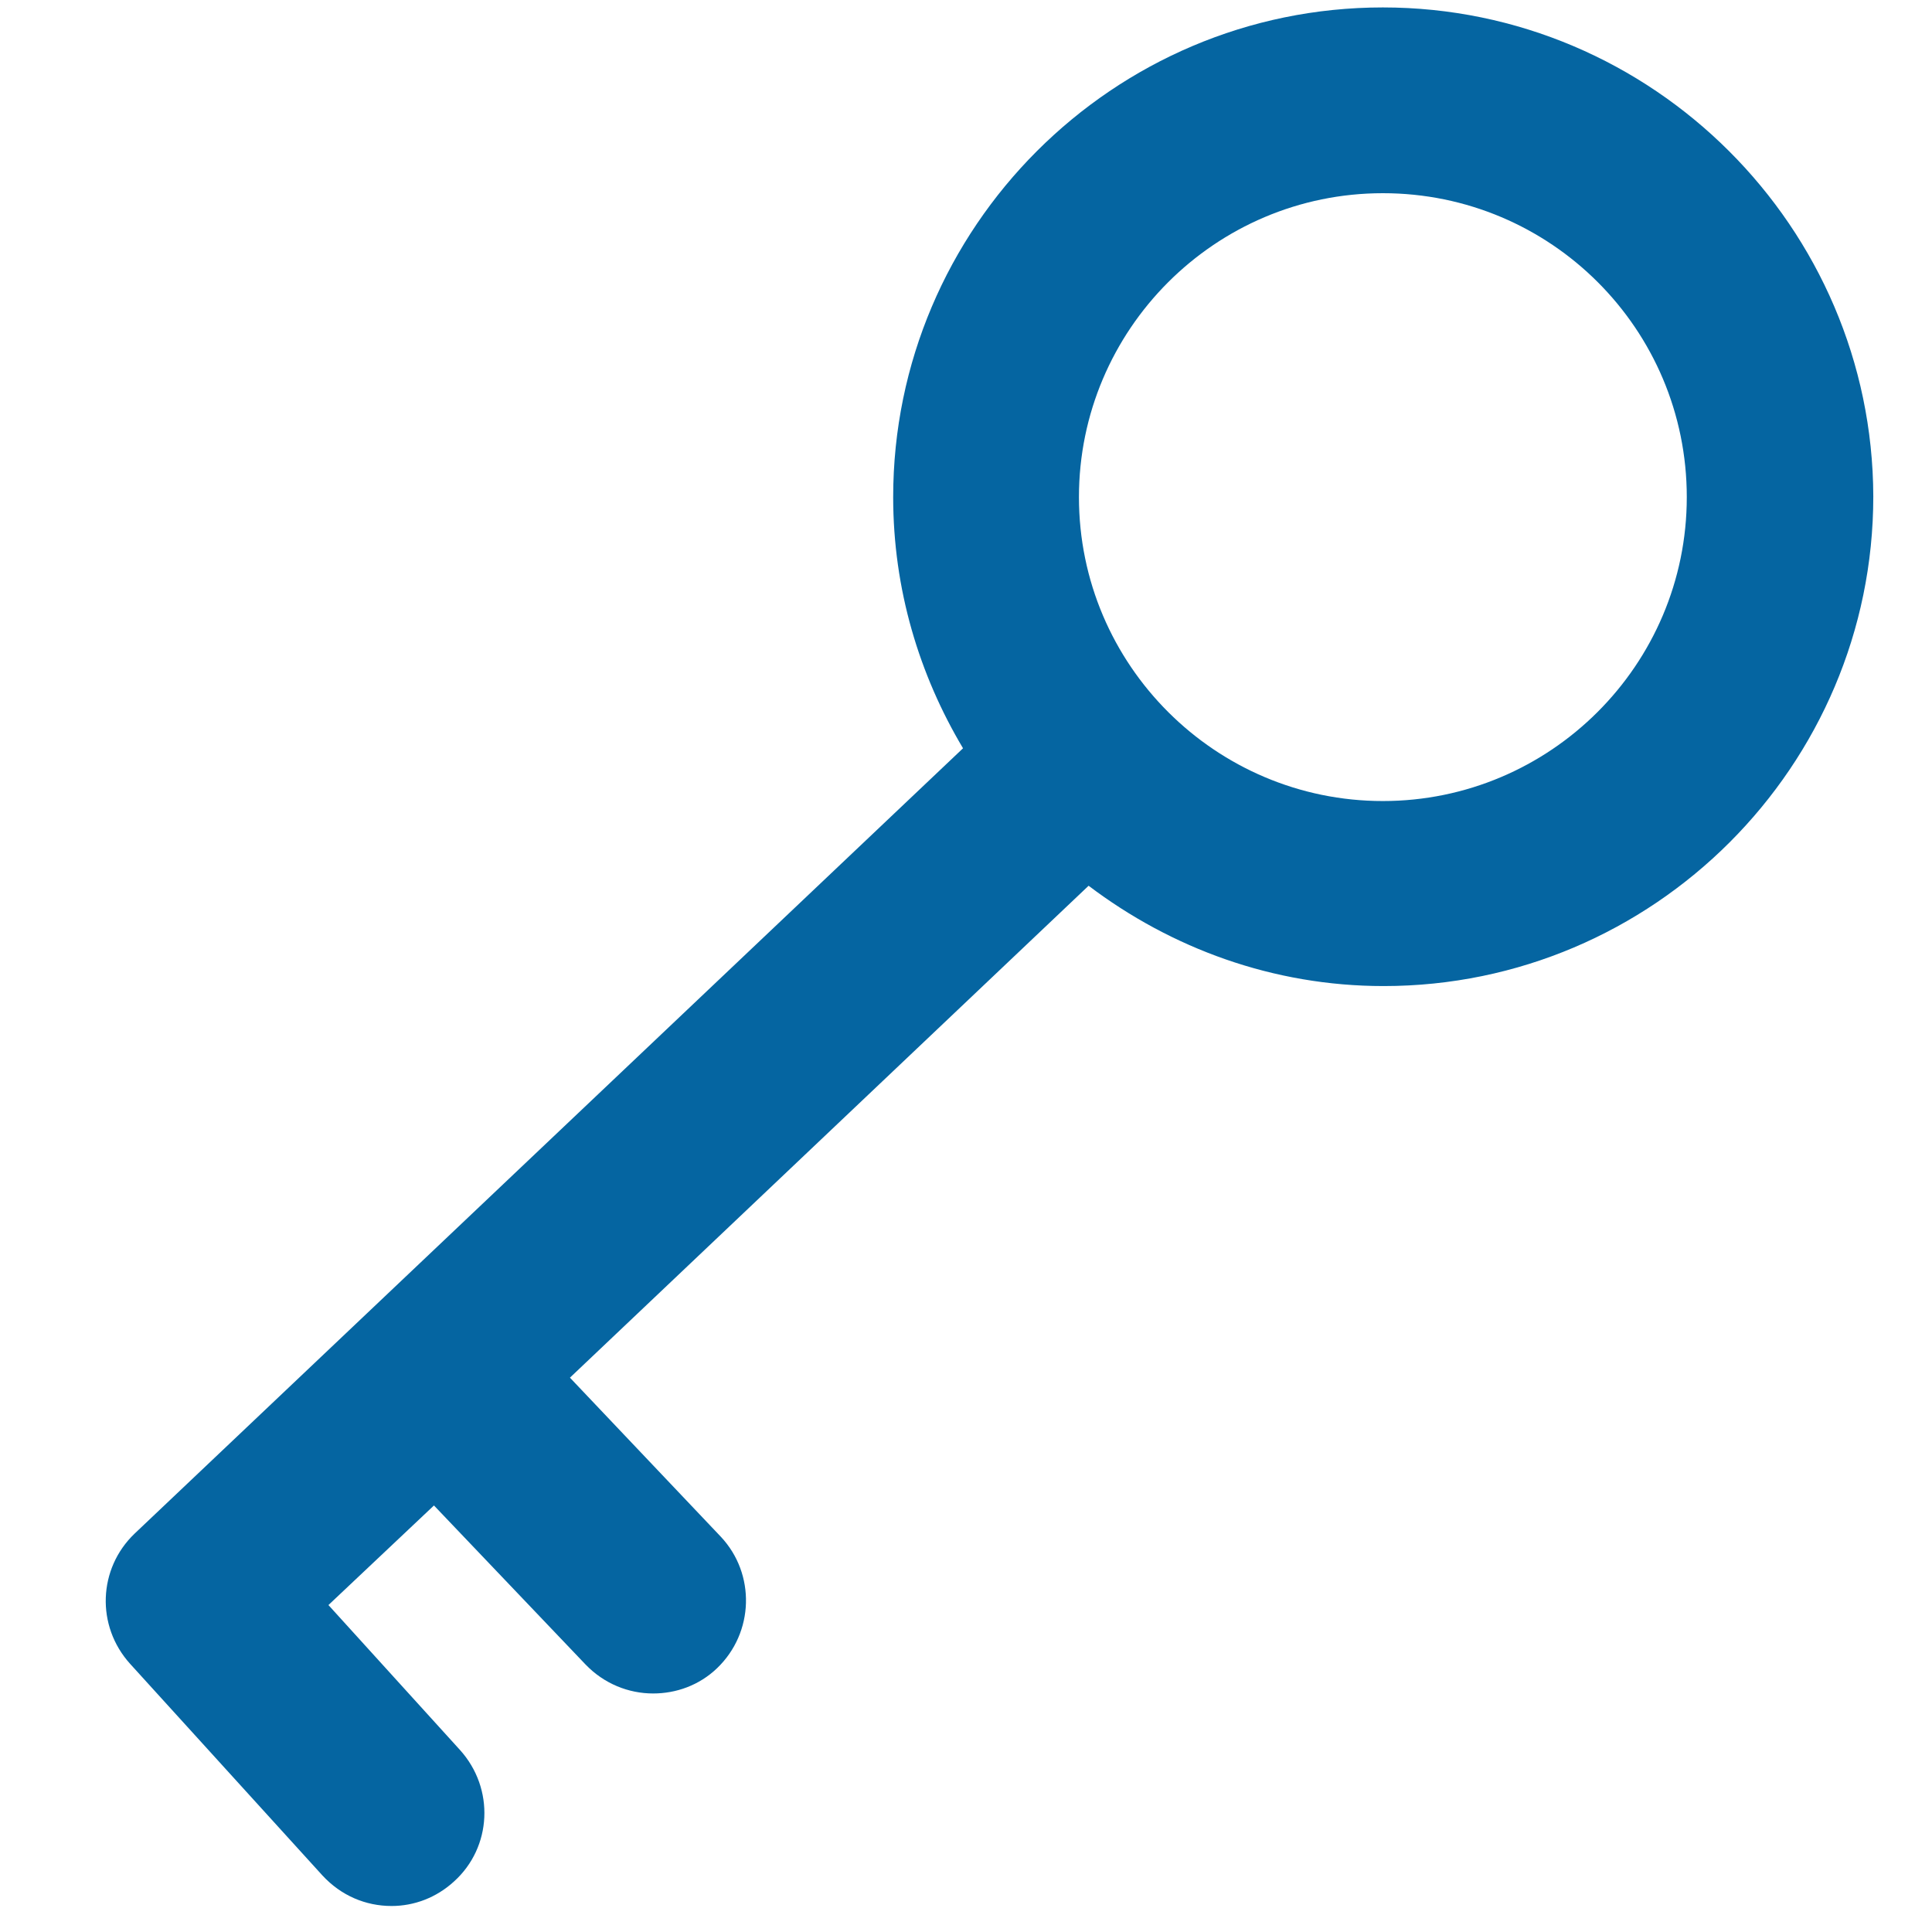 <?xml version="1.0" encoding="utf-8"?>
<!-- Generator: Adobe Illustrator 19.0.0, SVG Export Plug-In . SVG Version: 6.00 Build 0)  -->
<svg version="1.2" baseProfile="tiny" id="Vrstva_1"
	 xmlns="http://www.w3.org/2000/svg" xmlns:xlink="http://www.w3.org/1999/xlink" x="0px" y="0px" viewBox="0 0 26 26"
	 xml:space="preserve">
<g id="XMLID_7_" display="none">
	
		<circle id="XMLID_183_" display="inline" fill="none" stroke="#E5007E" stroke-width="2.5" stroke-linecap="round" stroke-linejoin="round" stroke-miterlimit="10" cx="-1.25" cy="-34.49" r="10.58"/>
	
		<line id="XMLID_182_" display="inline" fill="none" stroke="#E5007E" stroke-width="2.5" stroke-linecap="round" stroke-linejoin="round" stroke-miterlimit="10" x1="-1.25" y1="-42.28" x2="-1.25" y2="-45.07"/>
	
		<line id="XMLID_181_" display="inline" fill="none" stroke="#E5007E" stroke-width="2.5" stroke-linecap="round" stroke-linejoin="round" stroke-miterlimit="10" x1="-1.25" y1="-23.92" x2="-1.25" y2="-26.72"/>
	
		<line id="XMLID_180_" display="inline" fill="none" stroke="#E5007E" stroke-width="2.5" stroke-linecap="round" stroke-linejoin="round" stroke-miterlimit="10" x1="6.53" y1="-34.49" x2="9.33" y2="-34.49"/>
	
		<line id="XMLID_179_" display="inline" fill="none" stroke="#E5007E" stroke-width="2.5" stroke-linecap="round" stroke-linejoin="round" stroke-miterlimit="10" x1="-11.82" y1="-34.49" x2="-9.03" y2="-34.49"/>
	
		<line id="XMLID_178_" display="inline" fill="none" stroke="#E5007E" stroke-width="2.5" stroke-linecap="round" stroke-linejoin="round" stroke-miterlimit="10" x1="4.25" y1="-39.99" x2="6.23" y2="-41.97"/>
	
		<line id="XMLID_177_" display="inline" fill="none" stroke="#E5007E" stroke-width="2.5" stroke-linecap="round" stroke-linejoin="round" stroke-miterlimit="10" x1="-8.73" y1="-27.01" x2="-6.75" y2="-28.99"/>
	
		<line id="XMLID_176_" display="inline" fill="none" stroke="#E5007E" stroke-width="2.5" stroke-linecap="round" stroke-linejoin="round" stroke-miterlimit="10" x1="4.25" y1="-28.99" x2="6.23" y2="-27.01"/>
	
		<line id="XMLID_175_" display="inline" fill="none" stroke="#E5007E" stroke-width="2.5" stroke-linecap="round" stroke-linejoin="round" stroke-miterlimit="10" x1="-8.73" y1="-41.97" x2="-6.75" y2="-39.99"/>
	
		<path id="XMLID_174_" display="inline" fill="none" stroke="#E5007E" stroke-width="2.5" stroke-linecap="round" stroke-linejoin="round" stroke-miterlimit="10" d="
		M-3.94-34.51c0-1.15,1.6-3.6,2.33-4.67c0.18-0.26,0.55-0.26,0.73,0c0.74,1.07,2.33,3.53,2.33,4.67c0,1.49-1.21,2.69-2.69,2.69
		S-3.94-33.03-3.94-34.51z"/>
</g>
<g id="XMLID_2_" display="none">
	
		<circle id="XMLID_1_" display="inline" fill="none" stroke="#E5007E" stroke-width="2.5" stroke-linecap="round" stroke-linejoin="round" stroke-miterlimit="10" cx="-48.59" cy="-41.09" r="5.27"/>
	
		<polyline id="XMLID_3_" display="inline" fill="none" stroke="#E5007E" stroke-width="2.5" stroke-linecap="round" stroke-linejoin="round" stroke-miterlimit="10" points="
		-61.77,-23.6 -64.33,-26.41 -52.53,-37.59 	"/>
	
		<line id="XMLID_5_" display="inline" fill="none" stroke="#E5007E" stroke-width="2.5" stroke-linecap="round" stroke-linejoin="round" stroke-miterlimit="10" x1="-61.16" y1="-29.42" x2="-58.3" y2="-26.41"/>
</g>
<path id="XMLID_25_" fill="#0565A1" d="M18.61,0.1c-3.63,0-6.59,2.96-6.59,6.59c0,1.24,0.35,2.39,0.94,3.38L1.81,20.64
	c-0.49,0.47-0.52,1.24-0.06,1.75l2.59,2.85c0.25,0.27,0.58,0.41,0.93,0.41c0.3,0,0.6-0.11,0.84-0.33c0.51-0.46,0.55-1.25,0.08-1.77
	l-1.77-1.95l1.42-1.34l2.04,2.14c0.25,0.26,0.58,0.39,0.91,0.39c0.31,0,0.62-0.11,0.86-0.34c0.5-0.48,0.52-1.27,0.05-1.77
	l-2.03-2.14l6.98-6.62c1.11,0.84,2.48,1.35,3.97,1.35c3.63,0,6.59-2.96,6.59-6.59C25.2,3.06,22.24,0.1,18.61,0.1z M18.61,10.78
	c-2.25,0-4.09-1.83-4.09-4.09c0-2.25,1.83-4.09,4.09-4.09s4.09,1.83,4.09,4.09C22.7,8.95,20.86,10.78,18.61,10.78z"/>
<g id="XMLID_10_" display="none">
	
		<rect id="XMLID_4_" x="-37.61" y="-46.16" display="inline" fill="none" stroke="#E5007E" stroke-width="2.5" stroke-linecap="round" stroke-linejoin="round" stroke-miterlimit="10" width="19.03" height="7.36"/>
	
		<rect id="XMLID_6_" x="-37.61" y="-33.91" display="inline" fill="none" stroke="#E5007E" stroke-width="2.5" stroke-linecap="round" stroke-linejoin="round" stroke-miterlimit="10" width="3.52" height="3.99"/>
	
		<rect id="XMLID_8_" x="-30.19" y="-33.91" display="inline" fill="none" stroke="#E5007E" stroke-width="2.5" stroke-linecap="round" stroke-linejoin="round" stroke-miterlimit="10" width="3.52" height="3.99"/>
	
		<rect id="XMLID_9_" x="-22.1" y="-33.91" display="inline" fill="none" stroke="#E5007E" stroke-width="2.5" stroke-linecap="round" stroke-linejoin="round" stroke-miterlimit="10" width="3.52" height="12.33"/>
	
		<rect id="XMLID_12_" x="-37.61" y="-25.57" display="inline" fill="none" stroke="#E5007E" stroke-width="2.5" stroke-linecap="round" stroke-linejoin="round" stroke-miterlimit="10" width="3.52" height="3.99"/>
	
		<rect id="XMLID_11_" x="-29.85" y="-25.57" display="inline" fill="none" stroke="#E5007E" stroke-width="2.5" stroke-linecap="round" stroke-linejoin="round" stroke-miterlimit="10" width="3.52" height="3.99"/>
</g>
<g id="XMLID_52_" display="none">
	<g id="XMLID_118_" display="inline">
		<path id="XMLID_145_" fill="#0565A1" d="M124.61-9.2h-1.25v-1.77c0-2.46-2-4.46-4.46-4.46H84.28c-2.46,0-4.46,2-4.46,4.46v31.51
			c0,2.46,2,4.46,4.46,4.46h34.63c2.46,0,4.46-2,4.46-4.46v-1.93h1.25c0.9,0,1.63-0.73,1.63-1.63V8.45c0-0.9-0.73-1.63-1.63-1.63
			h-1.25V2.59h1.25c0.9,0,1.63-0.73,1.63-1.63v-8.53C126.24-8.47,125.51-9.2,124.61-9.2z M123.74,16.11h-3.53v-6.8h3.53V16.11z
			 M120.86,6.82h-1.52c-0.9,0-1.63,0.73-1.63,1.63v8.53c0,0.9,0.73,1.63,1.63,1.63h1.52v1.93c0,1.08-0.88,1.96-1.96,1.96H84.28
			c-1.08,0-1.96-0.88-1.96-1.96v-31.51c0-1.08,0.88-1.96,1.96-1.96h34.63c1.08,0,1.96,0.88,1.96,1.96v1.77h-1.52
			c-0.9,0-1.63,0.73-1.63,1.63v8.53c0,0.9,0.73,1.63,1.63,1.63h1.52V6.82z M123.74,0.09h-3.53v-6.8h3.53V0.09z"/>
		<path id="XMLID_141_" fill="#0565A1" d="M109.97-5.09c-0.01-0.01-0.01-0.01-0.01-0.02c-0.01-0.01-0.01-0.01-0.02-0.01
			c-2.52-2.51-5.98-4.06-9.81-4.06c-3.83,0-7.3,1.55-9.81,4.06c-0.01,0.01-0.01,0.01-0.02,0.01C90.3-5.11,90.3-5.1,90.29-5.09
			c-2.51,2.52-4.06,5.98-4.06,9.81c0,3.83,1.55,7.29,4.06,9.81c0,0,0.01,0.01,0.01,0.02c0,0,0.01,0.01,0.02,0.01
			c2.52,2.51,5.99,4.06,9.81,4.06c3.82,0,7.29-1.55,9.81-4.06c0.01,0,0.01-0.01,0.02-0.01c0,0,0.01-0.01,0.01-0.02
			c2.51-2.52,4.07-5.99,4.07-9.81C114.03,0.89,112.48-2.58,109.97-5.09z M109.44,5.96h2.03c-0.24,2.21-1.12,4.23-2.44,5.87
			l-1.43-1.43c-0.49-0.49-1.28-0.49-1.77,0c-0.49,0.49-0.49,1.28,0,1.77l1.43,1.43c-1.65,1.32-3.66,2.2-5.87,2.44v-2.03
			c0-0.69-0.56-1.25-1.25-1.25s-1.25,0.56-1.25,1.25v2.03c-2.21-0.24-4.22-1.12-5.87-2.44l1.43-1.43c0.49-0.49,0.49-1.28,0-1.77
			s-1.28-0.49-1.77,0l-1.43,1.43c-1.32-1.65-2.2-3.66-2.44-5.87h2.03c0.69,0,1.25-0.56,1.25-1.25s-0.56-1.25-1.25-1.25H88.8
			c0.24-2.21,1.12-4.22,2.44-5.87l1.43,1.43c0.24,0.24,0.56,0.37,0.88,0.37s0.64-0.12,0.88-0.37c0.49-0.49,0.49-1.28,0-1.77
			l-1.43-1.43c1.65-1.32,3.67-2.2,5.87-2.44v2.02c0,0.69,0.56,1.25,1.25,1.25s1.25-0.56,1.25-1.25v-2.02
			c2.21,0.24,4.22,1.12,5.87,2.44l-1.43,1.43c-0.49,0.49-0.49,1.28,0,1.77c0.24,0.24,0.56,0.37,0.88,0.37s0.64-0.12,0.88-0.37
			l1.43-1.43c1.32,1.65,2.2,3.66,2.44,5.87h-2.03c-0.69,0-1.25,0.56-1.25,1.25S108.75,5.96,109.44,5.96z"/>
		<path id="XMLID_138_" fill="#0565A1" d="M100.13-2.38c-0.59,0-1.13,0.29-1.46,0.77c-2,2.91-3.01,5.03-3.01,6.3
			c0,2.47,2.01,4.47,4.47,4.47s4.47-2.01,4.47-4.47c0-1.27-1.01-3.39-3.01-6.3C101.27-2.09,100.72-2.38,100.13-2.38z M100.13,6.66
			c-1.09,0-1.97-0.88-1.97-1.97c0-0.48,0.62-1.9,1.97-3.99c1.35,2.08,1.97,3.51,1.97,3.99C102.1,5.78,101.22,6.66,100.13,6.66z"/>
		<path id="XMLID_119_" fill="#0565A1" d="M127.92-27.69c-0.09-0.14-2.33-3.39-6.84-3.39H84.99c-4.52,0-6.75,3.25-6.86,3.41
			l-2.9,4.54c-0.06,0.08-1.31,1.82-1.53,4.61c-0.06,0.27-0.09,0.54-0.09,0.83v44.59c0,2.17,1.77,3.94,3.94,3.94h50.98
			c2.17,0,3.94-1.77,3.94-3.94v-44.59c0-0.29-0.04-0.57-0.1-0.85c-0.23-2.78-1.47-4.5-1.48-4.51L127.92-27.69z M80.21-26.29
			c0.06-0.09,1.62-2.29,4.77-2.29h36.09c3.15,0,4.71,2.2,4.75,2.26l3,4.68c0,0,0.02,0.03,0.03,0.04c-0.11-0.01-0.22-0.03-0.33-0.03
			H77.55c-0.11,0-0.22,0.02-0.33,0.03c0.04-0.06,0.06-0.1,0.07-0.11L80.21-26.29z M128.52,28.34H77.55c-0.79,0-1.44-0.65-1.44-1.44
			v-44.37c0.01-0.07,0.04-0.14,0.04-0.22c0-0.14,0.01-0.27,0.02-0.41c0.18-0.59,0.72-1.03,1.37-1.03h50.98
			c0.64,0,1.18,0.43,1.37,1.01c0.01,0.14,0.02,0.28,0.02,0.43c0,0.09,0.03,0.16,0.05,0.25v44.34
			C129.96,27.69,129.32,28.34,128.52,28.34z"/>
	</g>
	<g id="XMLID_100_" display="inline">
		<path id="XMLID_115_" fill="#E20A13" d="M82.55,46.8c0,1.92-0.38,3.37-1.14,4.36c-0.76,0.99-1.78,1.49-3.06,1.49
			c-1.29,0-2.32-0.5-3.08-1.49c-0.76-0.99-1.15-2.44-1.15-4.36v-3.09c0-1.91,0.38-3.36,1.14-4.36c0.76-1,1.78-1.5,3.07-1.5
			c1.28,0,2.31,0.5,3.07,1.5c0.76,1,1.15,2.45,1.15,4.36V46.8z M79.74,43.46c0-1.16-0.12-2-0.37-2.54
			c-0.24-0.53-0.58-0.78-1.02-0.75H78.3c-0.44-0.03-0.78,0.22-1.02,0.75c-0.24,0.53-0.36,1.38-0.36,2.54v3.56
			c0,1.17,0.12,2.03,0.37,2.56c0.24,0.54,0.59,0.78,1.03,0.75h0.06c0.43,0.04,0.77-0.21,1.01-0.74c0.24-0.53,0.36-1.39,0.36-2.57
			V43.46z"/>
		<path id="XMLID_113_" fill="#E20A13" d="M87.35,52.44h-2.77v-2.55h2.77V52.44z"/>
		<path id="XMLID_111_" fill="#E20A13" d="M105.8,46.51H94.66v-2.27h11.14V46.51z"/>
		<path id="XMLID_109_" fill="#E20A13" d="M117.12,48.76l0.11,0.55h0.06l0.11-0.52l2.4-10.73h2.95l-4.02,14.38h-2.92l-4.02-14.38
			h2.95L117.12,48.76z"/>
		<path id="XMLID_107_" fill="#E20A13" d="M126.88,52.44h-2.79V38.06h2.79V52.44z"/>
		<path id="XMLID_103_" fill="#E20A13" d="M132.15,52.44h-2.79V38.06h2.79V52.44z"/>
		<path id="XMLID_101_" fill="#E20A13" d="M137.39,52.44h-2.77v-2.55h2.77V52.44z"/>
	</g>
</g>
<g id="XMLID_13_">
</g>
<g id="XMLID_14_">
</g>
<g id="XMLID_15_">
</g>
<g id="XMLID_16_">
</g>
<g id="XMLID_17_">
</g>
<g id="XMLID_18_">
</g>
<g id="XMLID_19_">
</g>
<g id="XMLID_20_">
</g>
<g id="XMLID_21_">
</g>
<g id="XMLID_22_">
</g>
<g id="XMLID_26_">
</g>
<g id="XMLID_27_">
</g>
<g id="XMLID_28_">
</g>
<g id="XMLID_29_">
</g>
<g id="XMLID_30_">
</g>
</svg>
